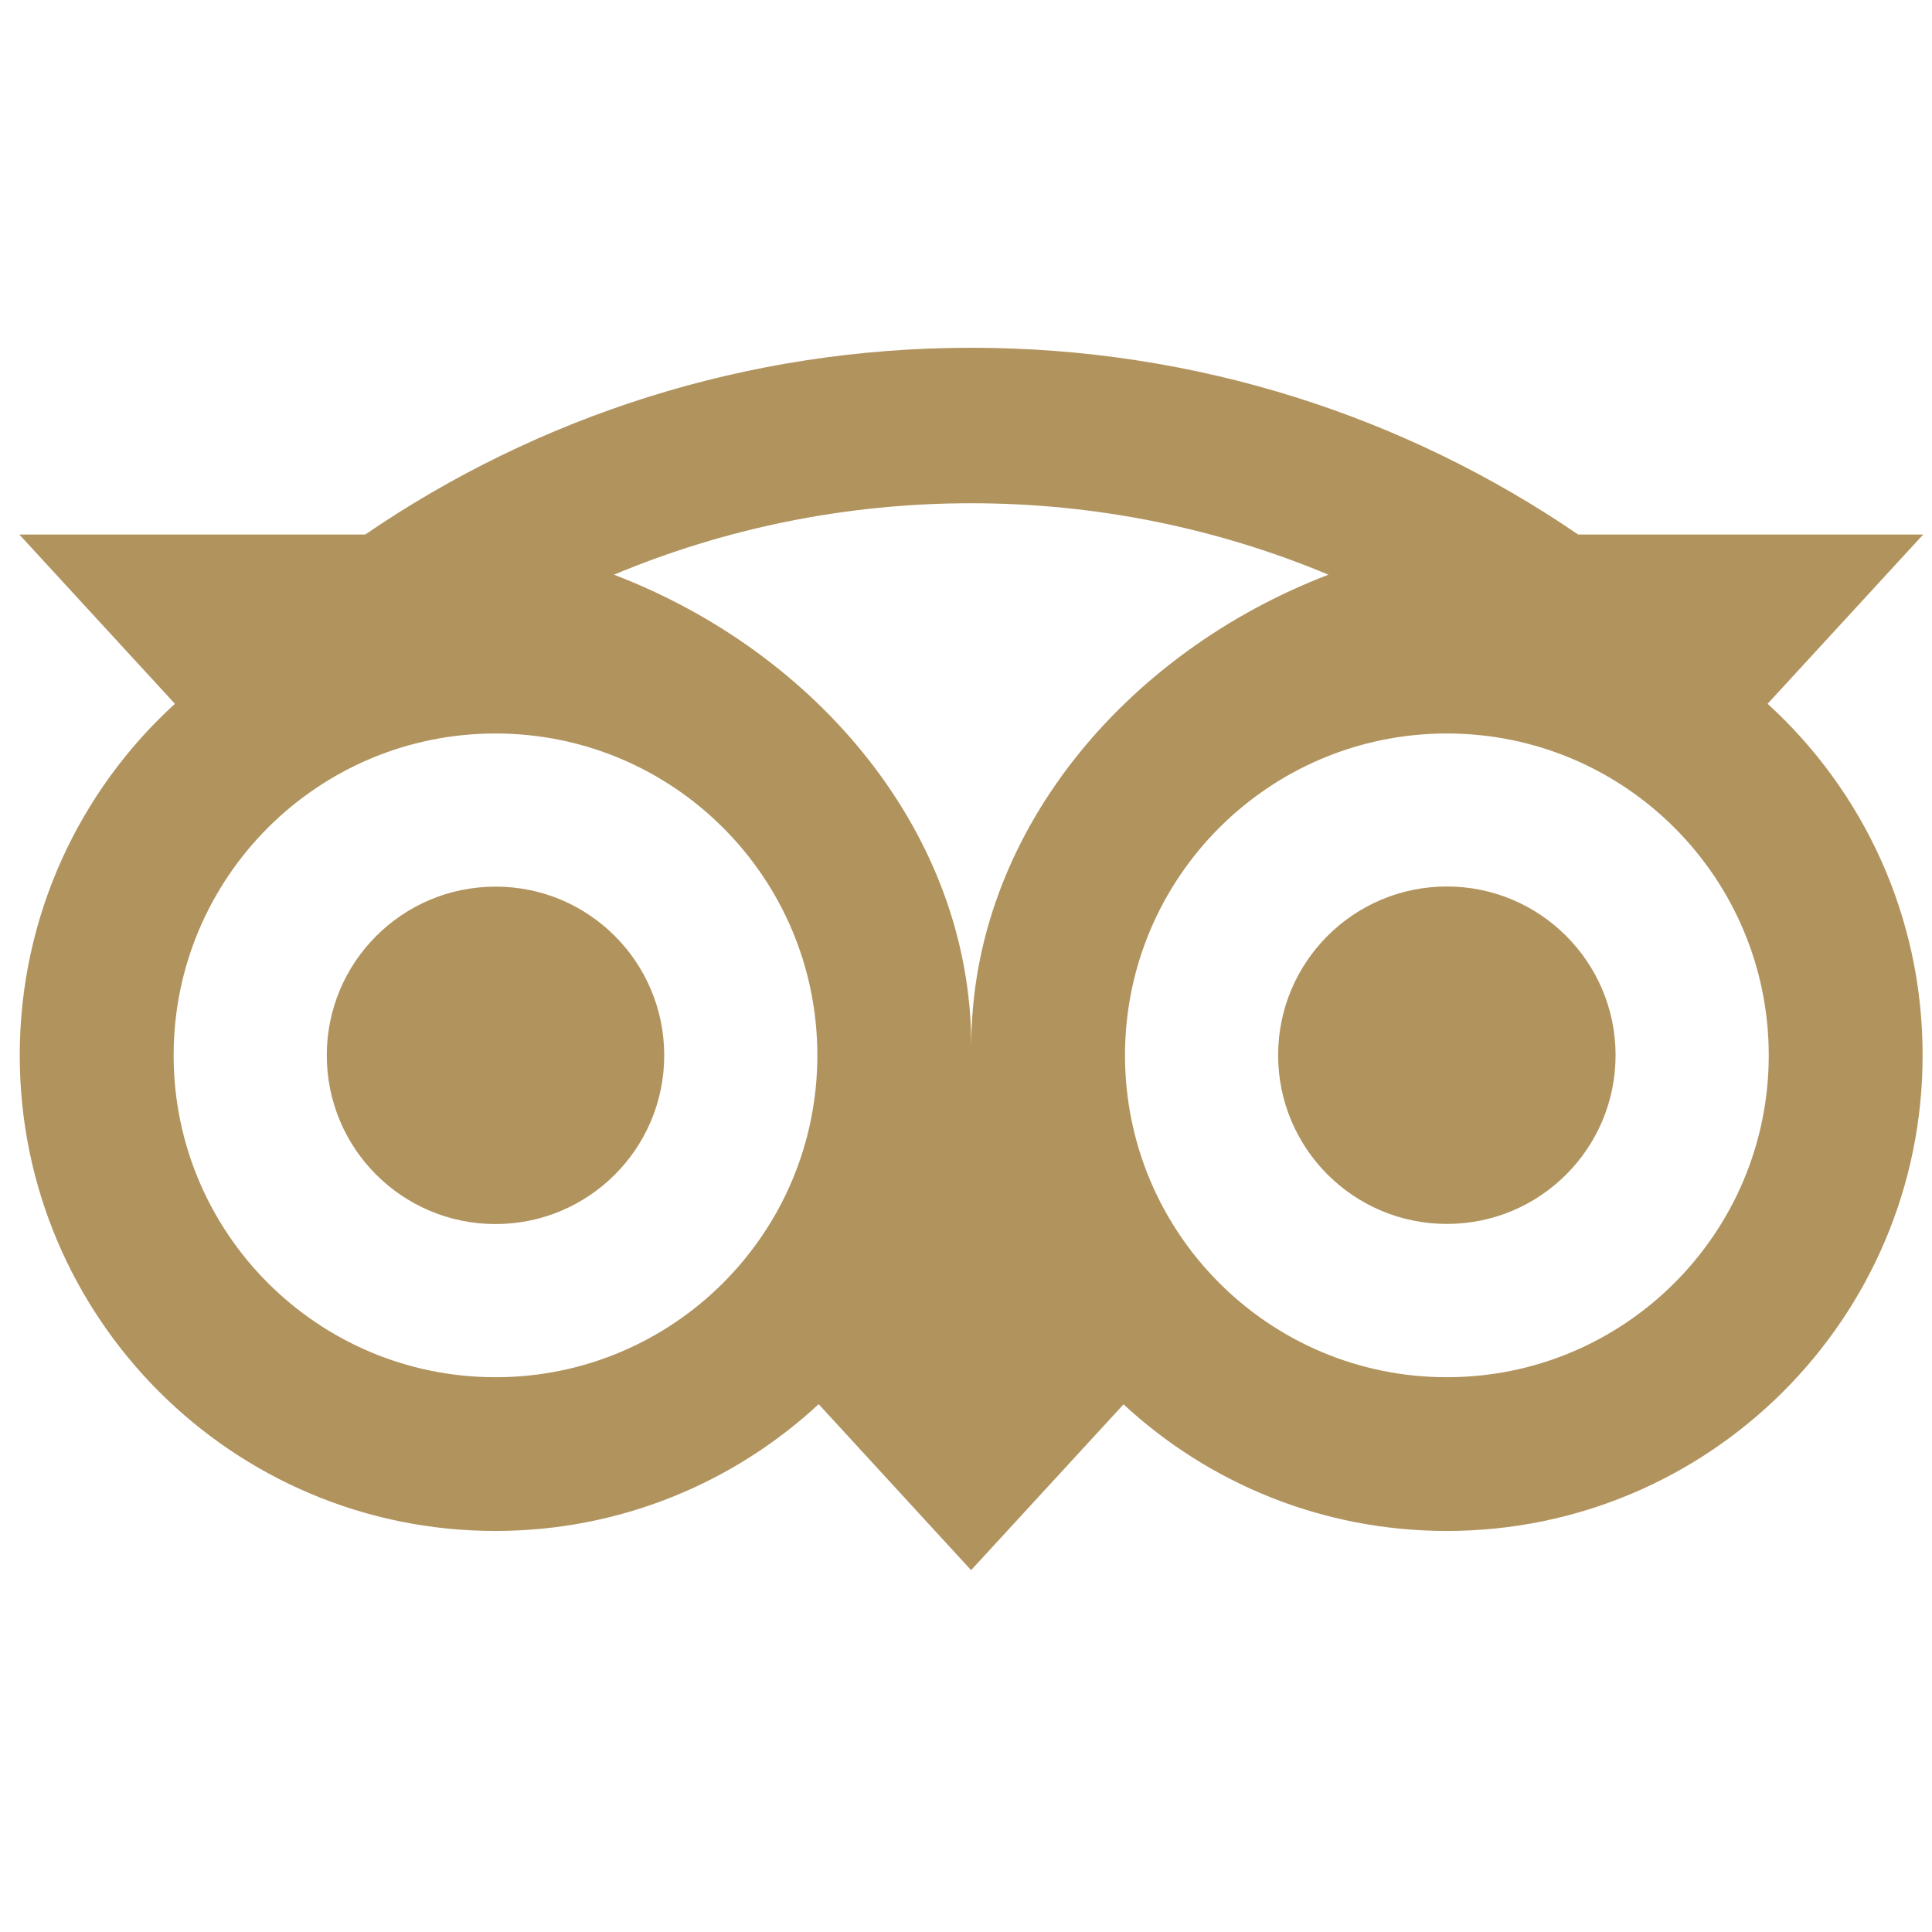 <svg width="100" height="100" viewBox="0 0 100 100" fill="none" xmlns="http://www.w3.org/2000/svg">
<path d="M91.49 36.428L99.545 27.666H81.684C72.742 21.557 61.943 18 50.265 18C38.601 18 27.832 21.565 18.905 27.666H1L9.054 36.428C4.117 40.932 1.022 47.421 1.022 54.625C1.022 68.22 12.044 79.242 25.64 79.242C32.098 79.242 37.981 76.751 42.374 72.68L50.264 81.271L58.154 72.688C62.547 76.76 68.424 79.242 74.882 79.242C88.477 79.242 99.514 68.22 99.514 54.625C99.521 47.413 96.427 40.925 91.49 36.428H91.49ZM25.647 71.285C16.444 71.285 8.987 63.828 8.987 54.625C8.987 45.422 16.445 37.965 25.647 37.965C34.85 37.965 42.306 45.423 42.306 54.625C42.306 63.827 34.849 71.285 25.647 71.285ZM50.272 54.14C50.272 43.177 42.3 33.766 31.777 29.746C37.468 27.367 43.709 26.048 50.265 26.048C56.82 26.048 63.069 27.367 68.76 29.746C58.246 33.774 50.273 43.177 50.273 54.14H50.272ZM74.89 71.285C65.687 71.285 58.23 63.828 58.23 54.625C58.23 45.422 65.688 37.965 74.89 37.965C84.093 37.965 91.55 45.423 91.55 54.625C91.55 63.827 84.092 71.285 74.89 71.285ZM74.89 45.884C70.064 45.884 66.156 49.792 66.156 54.618C66.156 59.443 70.064 63.35 74.89 63.35C79.714 63.35 83.622 59.443 83.622 54.618C83.622 49.8 79.714 45.884 74.89 45.884ZM34.38 54.625C34.38 59.45 30.472 63.357 25.647 63.357C20.822 63.357 16.914 59.45 16.914 54.625C16.914 49.799 20.822 45.892 25.647 45.892C30.471 45.884 34.38 49.799 34.38 54.625Z" fill="#B1935E"/>
</svg>
